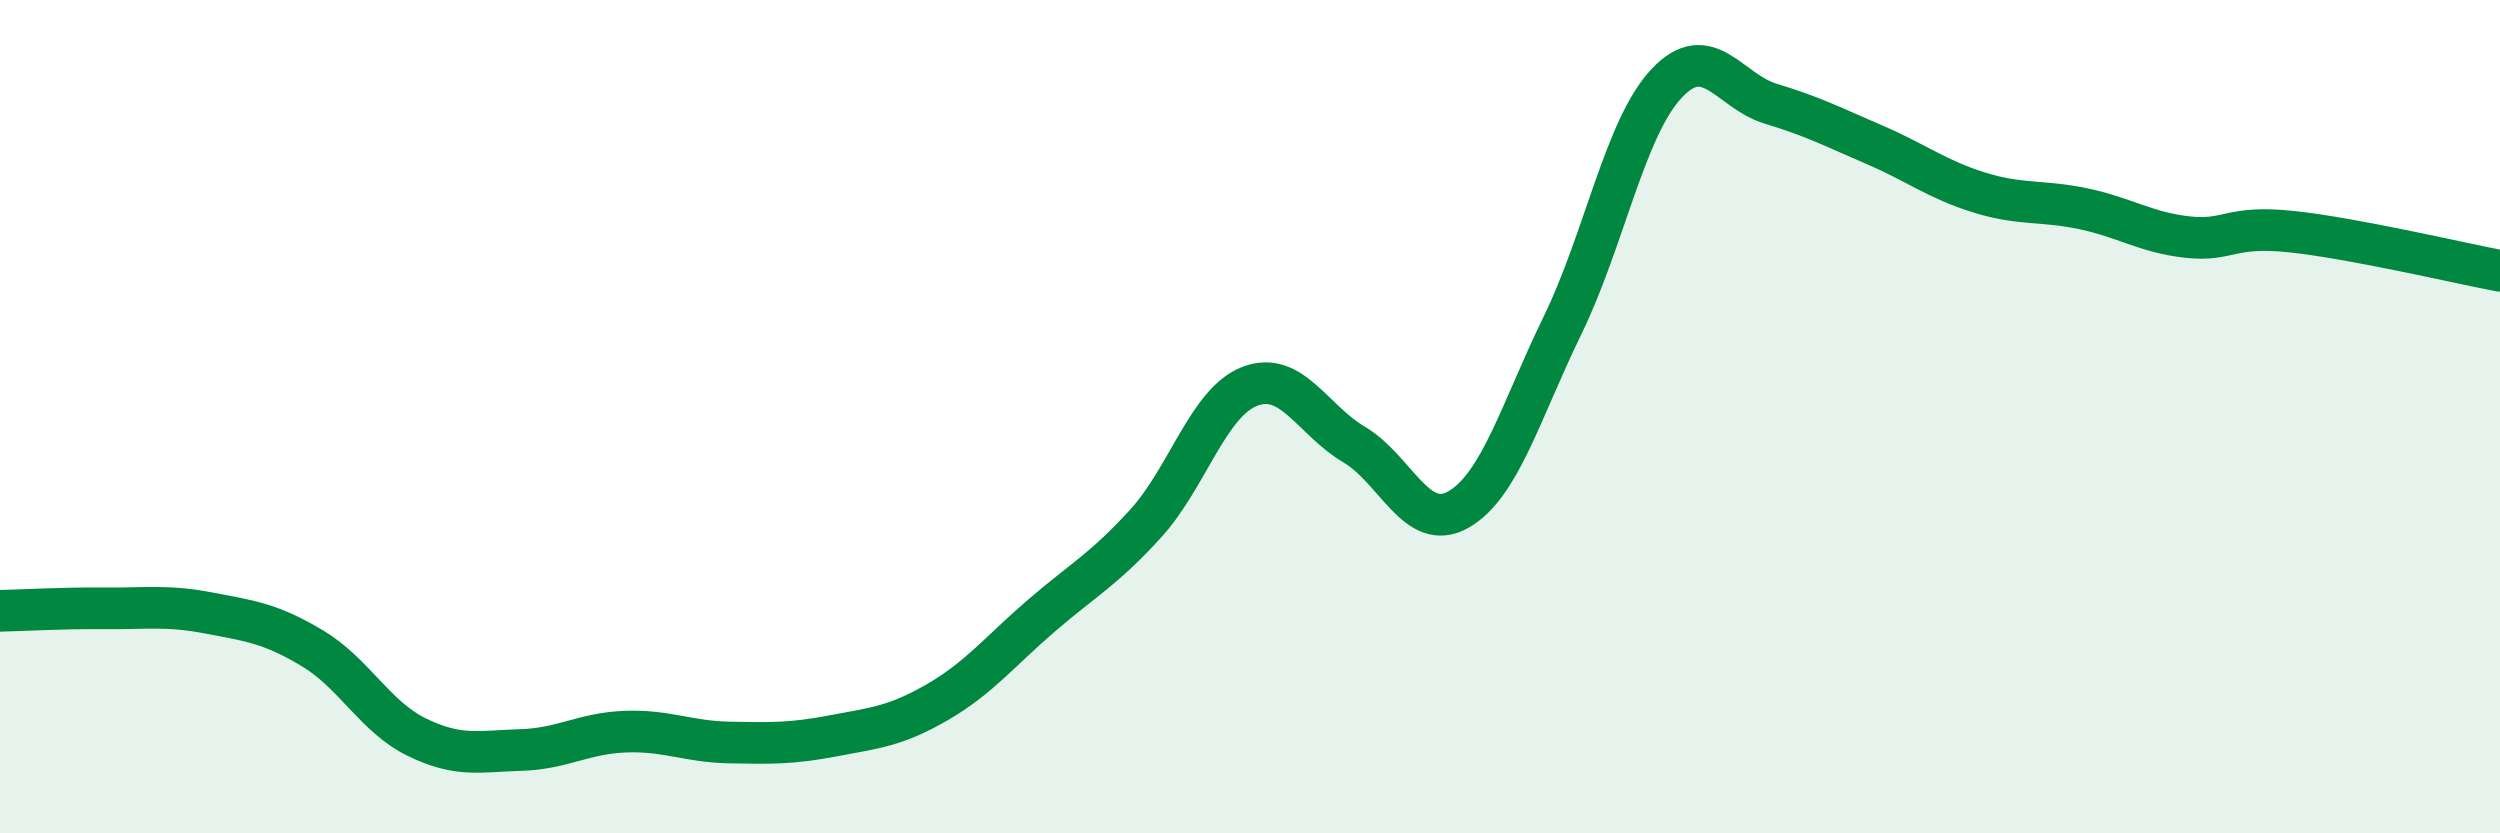 
    <svg width="60" height="20" viewBox="0 0 60 20" xmlns="http://www.w3.org/2000/svg">
      <path
        d="M 0,14.66 C 0.5,14.65 1.5,14.59 2.5,14.6 C 3.5,14.61 4,14.52 5,14.71 C 6,14.9 6.5,14.96 7.5,15.56 C 8.5,16.16 9,17.2 10,17.69 C 11,18.18 11.5,18.03 12.5,18 C 13.5,17.97 14,17.6 15,17.56 C 16,17.52 16.5,17.8 17.5,17.82 C 18.5,17.84 19,17.85 20,17.66 C 21,17.47 21.5,17.43 22.5,16.85 C 23.5,16.27 24,15.63 25,14.77 C 26,13.91 26.5,13.66 27.5,12.56 C 28.5,11.46 29,9.65 30,9.27 C 31,8.89 31.5,10.08 32.5,10.67 C 33.5,11.26 34,12.8 35,12.23 C 36,11.66 36.5,9.86 37.5,7.81 C 38.5,5.76 39,3.06 40,2 C 41,0.94 41.5,2.19 42.5,2.49 C 43.5,2.79 44,3.05 45,3.48 C 46,3.91 46.5,4.31 47.5,4.62 C 48.5,4.93 49,4.8 50,5.01 C 51,5.22 51.5,5.58 52.5,5.69 C 53.5,5.8 53.5,5.4 55,5.56 C 56.5,5.72 59,6.31 60,6.5L60 20L0 20Z"
        fill="#008740"
        opacity="0.1"
        stroke-linecap="round"
        stroke-linejoin="round"
      />
      <path
        d="M 0,14.66 C 0.5,14.65 1.5,14.59 2.5,14.6 C 3.5,14.61 4,14.52 5,14.71 C 6,14.9 6.5,14.96 7.5,15.56 C 8.5,16.16 9,17.2 10,17.69 C 11,18.18 11.5,18.03 12.5,18 C 13.5,17.97 14,17.6 15,17.56 C 16,17.52 16.5,17.8 17.5,17.82 C 18.5,17.84 19,17.85 20,17.66 C 21,17.47 21.5,17.43 22.5,16.85 C 23.5,16.27 24,15.63 25,14.77 C 26,13.91 26.5,13.66 27.5,12.56 C 28.5,11.46 29,9.65 30,9.27 C 31,8.89 31.5,10.08 32.5,10.67 C 33.5,11.26 34,12.8 35,12.23 C 36,11.66 36.5,9.86 37.5,7.81 C 38.5,5.76 39,3.06 40,2 C 41,0.94 41.5,2.19 42.5,2.49 C 43.5,2.79 44,3.05 45,3.48 C 46,3.91 46.5,4.31 47.5,4.62 C 48.5,4.93 49,4.8 50,5.01 C 51,5.22 51.5,5.58 52.5,5.69 C 53.5,5.8 53.5,5.4 55,5.56 C 56.5,5.72 59,6.31 60,6.5"
        stroke="#008740"
        stroke-width="1"
        fill="none"
        stroke-linecap="round"
        stroke-linejoin="round"
      />
    </svg>
  